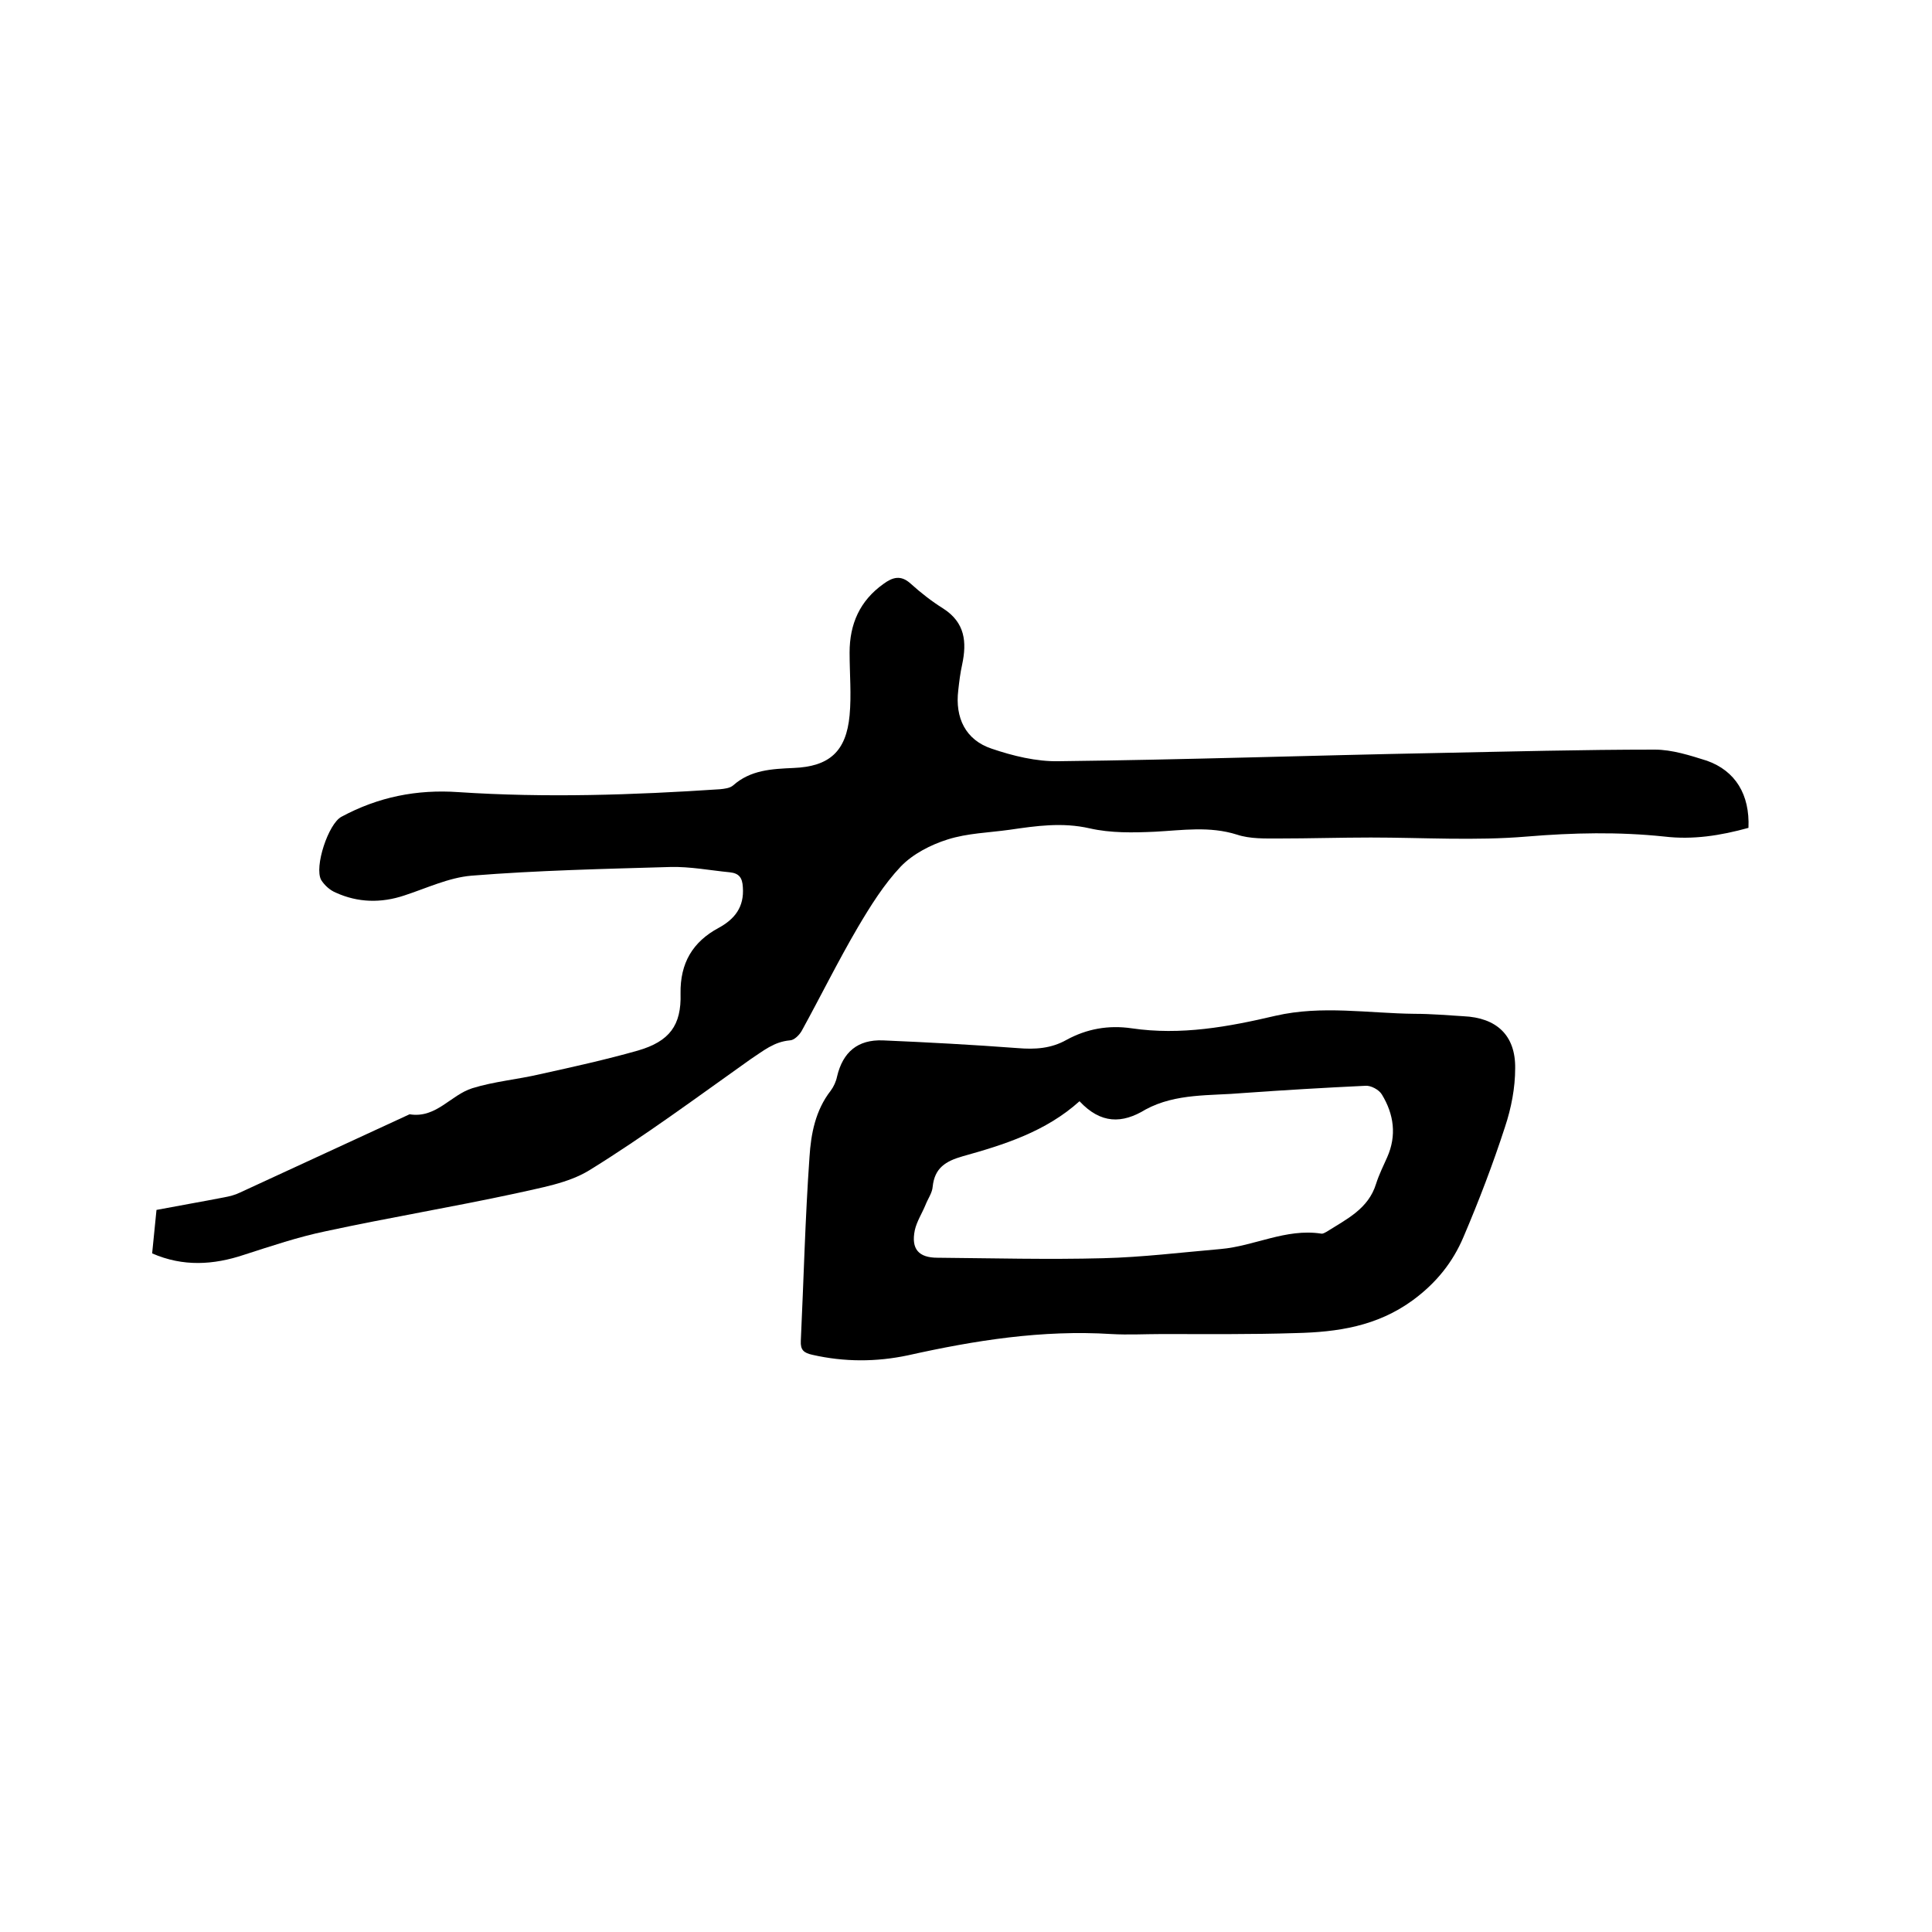 <svg enable-background="new 0 0 400 400" viewBox="0 0 400 400" xmlns="http://www.w3.org/2000/svg"><path d="m362 171.4c-5.8 1.6-11.5 2.5-17.4 1.8-9.5-1-18.9-.8-28.5 0-10.7.9-21.5.2-32.3.2-6.3 0-12.7.2-19 .2-2.9 0-6 .1-8.7-.8-5.7-1.8-11.3-.9-17-.6-4.5.2-9.1.3-13.5-.7-5.7-1.3-11.1-.5-16.6.3-4.3.6-8.7.7-12.8 2-3.5 1.1-7.2 3-9.7 5.6-3.5 3.7-6.3 8.2-8.9 12.6-4.1 7-7.7 14.3-11.6 21.4-.5.9-1.6 2-2.5 2-3.3.3-5.5 2.2-8.1 3.9-11 7.8-21.9 15.9-33.4 23-4.4 2.7-10.1 3.6-15.3 4.8-13 2.8-26.2 5-39.2 7.8-5.8 1.2-11.4 3.1-17 4.9-6.3 2.1-12.6 2.5-19-.3.3-3 .6-5.9.9-9 4.7-.9 9.4-1.7 14-2.6 1.1-.2 2.3-.5 3.3-1 11.7-5.4 23.4-10.8 35.1-16.2 5.5.9 8.5-4 13-5.4s9.3-1.8 14-2.9c6.8-1.5 13.6-3 20.3-4.9 6.5-1.9 9-5.2 8.8-11.8-.1-6.3 2.5-10.7 7.9-13.6 3.3-1.8 5.3-4.3 5-8.4-.1-2-.8-2.9-2.7-3.1-4.1-.4-8.2-1.2-12.3-1.1-13.7.4-27.5.7-41.2 1.8-4.7.4-9.3 2.6-13.9 4.1-4.8 1.6-9.6 1.5-14.2-.6-1.2-.5-2.3-1.5-3-2.6-1.5-2.7 1.5-11.7 4.2-13.1 7.6-4.1 15.6-5.7 24.2-5.1 18.1 1.2 36.2.6 54.2-.6.9-.1 2-.2 2.7-.8 3.6-3.2 8-3.4 12.5-3.6 7.4-.3 10.9-3.4 11.6-10.9.4-4.3 0-8.6 0-13 0-5.9 2.1-10.7 7-14.2 1.9-1.4 3.6-1.9 5.6-.1 2.1 1.9 4.4 3.7 6.8 5.2 4.5 2.9 4.9 6.9 3.9 11.6-.4 1.8-.6 3.5-.8 5.3-.7 5.7 1.5 10.3 6.9 12.1 4.4 1.5 9.3 2.7 13.9 2.6 26.1-.3 52.2-1.2 78.4-1.7 15-.3 30-.7 45-.7 3.6 0 7.3 1.2 10.8 2.3 5.9 2.1 8.9 7 8.6 13.9z"/><path d="m240.6 276.2c-3.5 0-7 .2-10.5 0-14.3-.9-28.2 1.3-42.1 4.4-6.6 1.4-13.2 1.4-19.8-.1-1.8-.4-2.5-1-2.4-2.9.6-12.7.9-25.4 1.8-38.1.3-4.7 1.2-9.6 4.4-13.7.6-.8 1.1-1.9 1.3-2.9 1.2-5.1 4.3-7.7 9.5-7.5 9.3.4 18.6.9 27.9 1.6 3.6.3 6.9.1 10.1-1.7 4.2-2.3 8.7-3.1 13.5-2.4 10.2 1.5 20-.3 29.8-2.6 9.6-2.2 19.2-.5 28.8-.4 3.4 0 6.8.3 10.1.5 6.8.3 10.8 3.9 10.7 10.8 0 4-.8 8.2-2.1 12.1-2.5 7.7-5.4 15.3-8.6 22.8-2.2 5.2-5.6 9.5-10.5 13.1-7.4 5.4-15.6 6.6-24.2 6.8-9.3.3-18.5.2-27.7.2zm-17.1-48.2c-7 6.3-15.6 9-24.2 11.4-3.5 1-5.8 2.4-6.2 6.3-.1 1.3-1 2.5-1.5 3.8-.7 1.7-1.8 3.4-2.2 5.2-.8 3.9.8 5.7 4.7 5.7 11.4.1 22.9.4 34.3.1 8.1-.2 16.2-1.2 24.3-1.9 7-.6 13.5-4.3 20.8-3.2.4.1.8-.2 1.2-.4 4.1-2.6 8.6-4.7 10.2-9.9.6-1.9 1.5-3.7 2.3-5.5 2-4.5 1.4-8.9-1.1-13-.6-1-2.3-1.9-3.4-1.8-8.5.4-16.9.9-25.3 1.5-6.8.6-13.9 0-20.2 3.4-4.9 3-9.3 3-13.7-1.7z"/></svg>